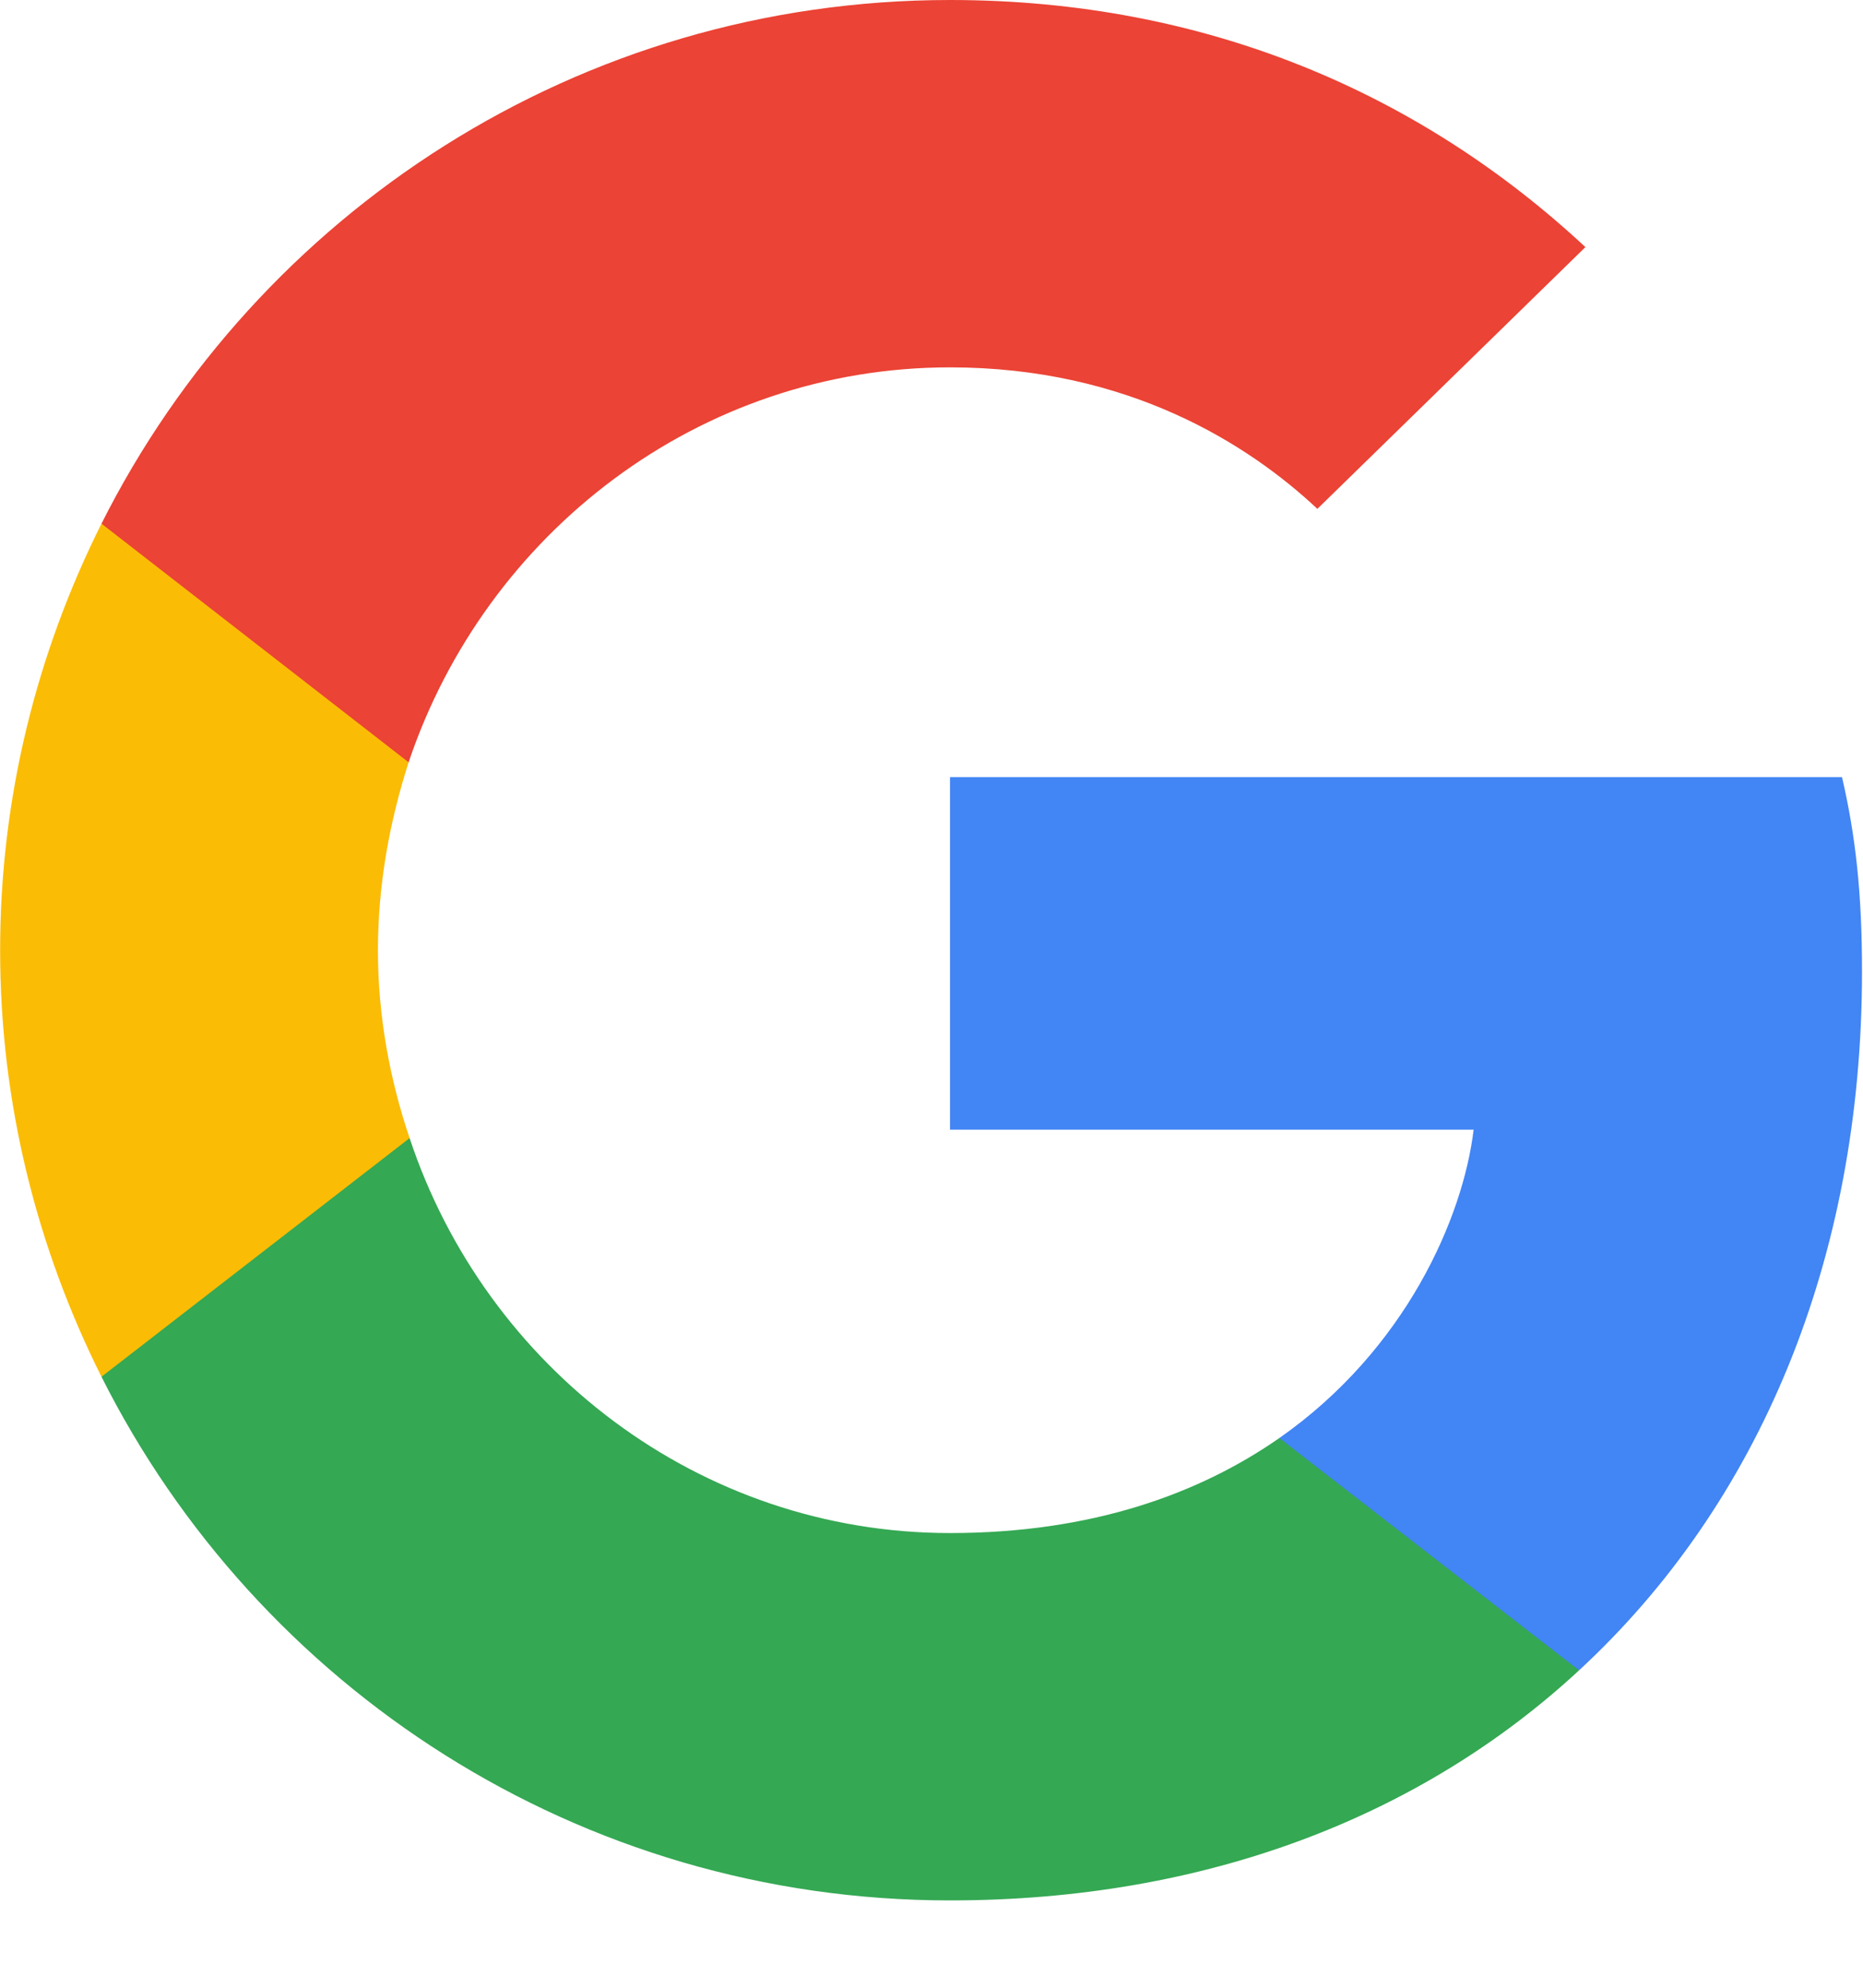 <svg width="15" height="16" viewBox="0 0 15 16" fill="none" xmlns="http://www.w3.org/2000/svg">
<g clip-path="url(#clip0_77_66)">
<path d="M14.992 7.819C14.992 7.19 14.941 6.731 14.831 6.255H7.649V9.093H11.865C11.78 9.799 11.321 10.861 10.301 11.575L10.287 11.67L12.557 13.429L12.714 13.445C14.159 12.11 14.992 10.147 14.992 7.819Z" fill="#4285F4"/>
<path d="M7.649 15.297C9.715 15.297 11.448 14.617 12.714 13.445L10.301 11.575C9.655 12.025 8.788 12.34 7.649 12.34C5.627 12.34 3.91 11.005 3.298 9.161L3.208 9.169L0.847 10.996L0.817 11.082C2.074 13.581 4.658 15.297 7.649 15.297Z" fill="#34A853"/>
<path d="M3.298 9.161C3.137 8.685 3.043 8.176 3.043 7.649C3.043 7.122 3.137 6.612 3.29 6.136L3.285 6.035L0.895 4.178L0.817 4.215C0.298 5.252 0.001 6.416 0.001 7.649C0.001 8.881 0.298 10.045 0.817 11.082L3.298 9.161Z" fill="#FBBC05"/>
<path d="M7.649 2.957C9.086 2.957 10.054 3.578 10.607 4.096L12.765 1.989C11.44 0.756 9.715 0 7.649 0C4.658 0 2.074 1.717 0.817 4.215L3.29 6.136C3.91 4.292 5.627 2.957 7.649 2.957Z" fill="#EB4335"/>
</g>
<defs>
<clipPath id="clip0_77_66">
<rect width="15" height="15.35" fill="white"/>
</clipPath>
</defs>
</svg>
